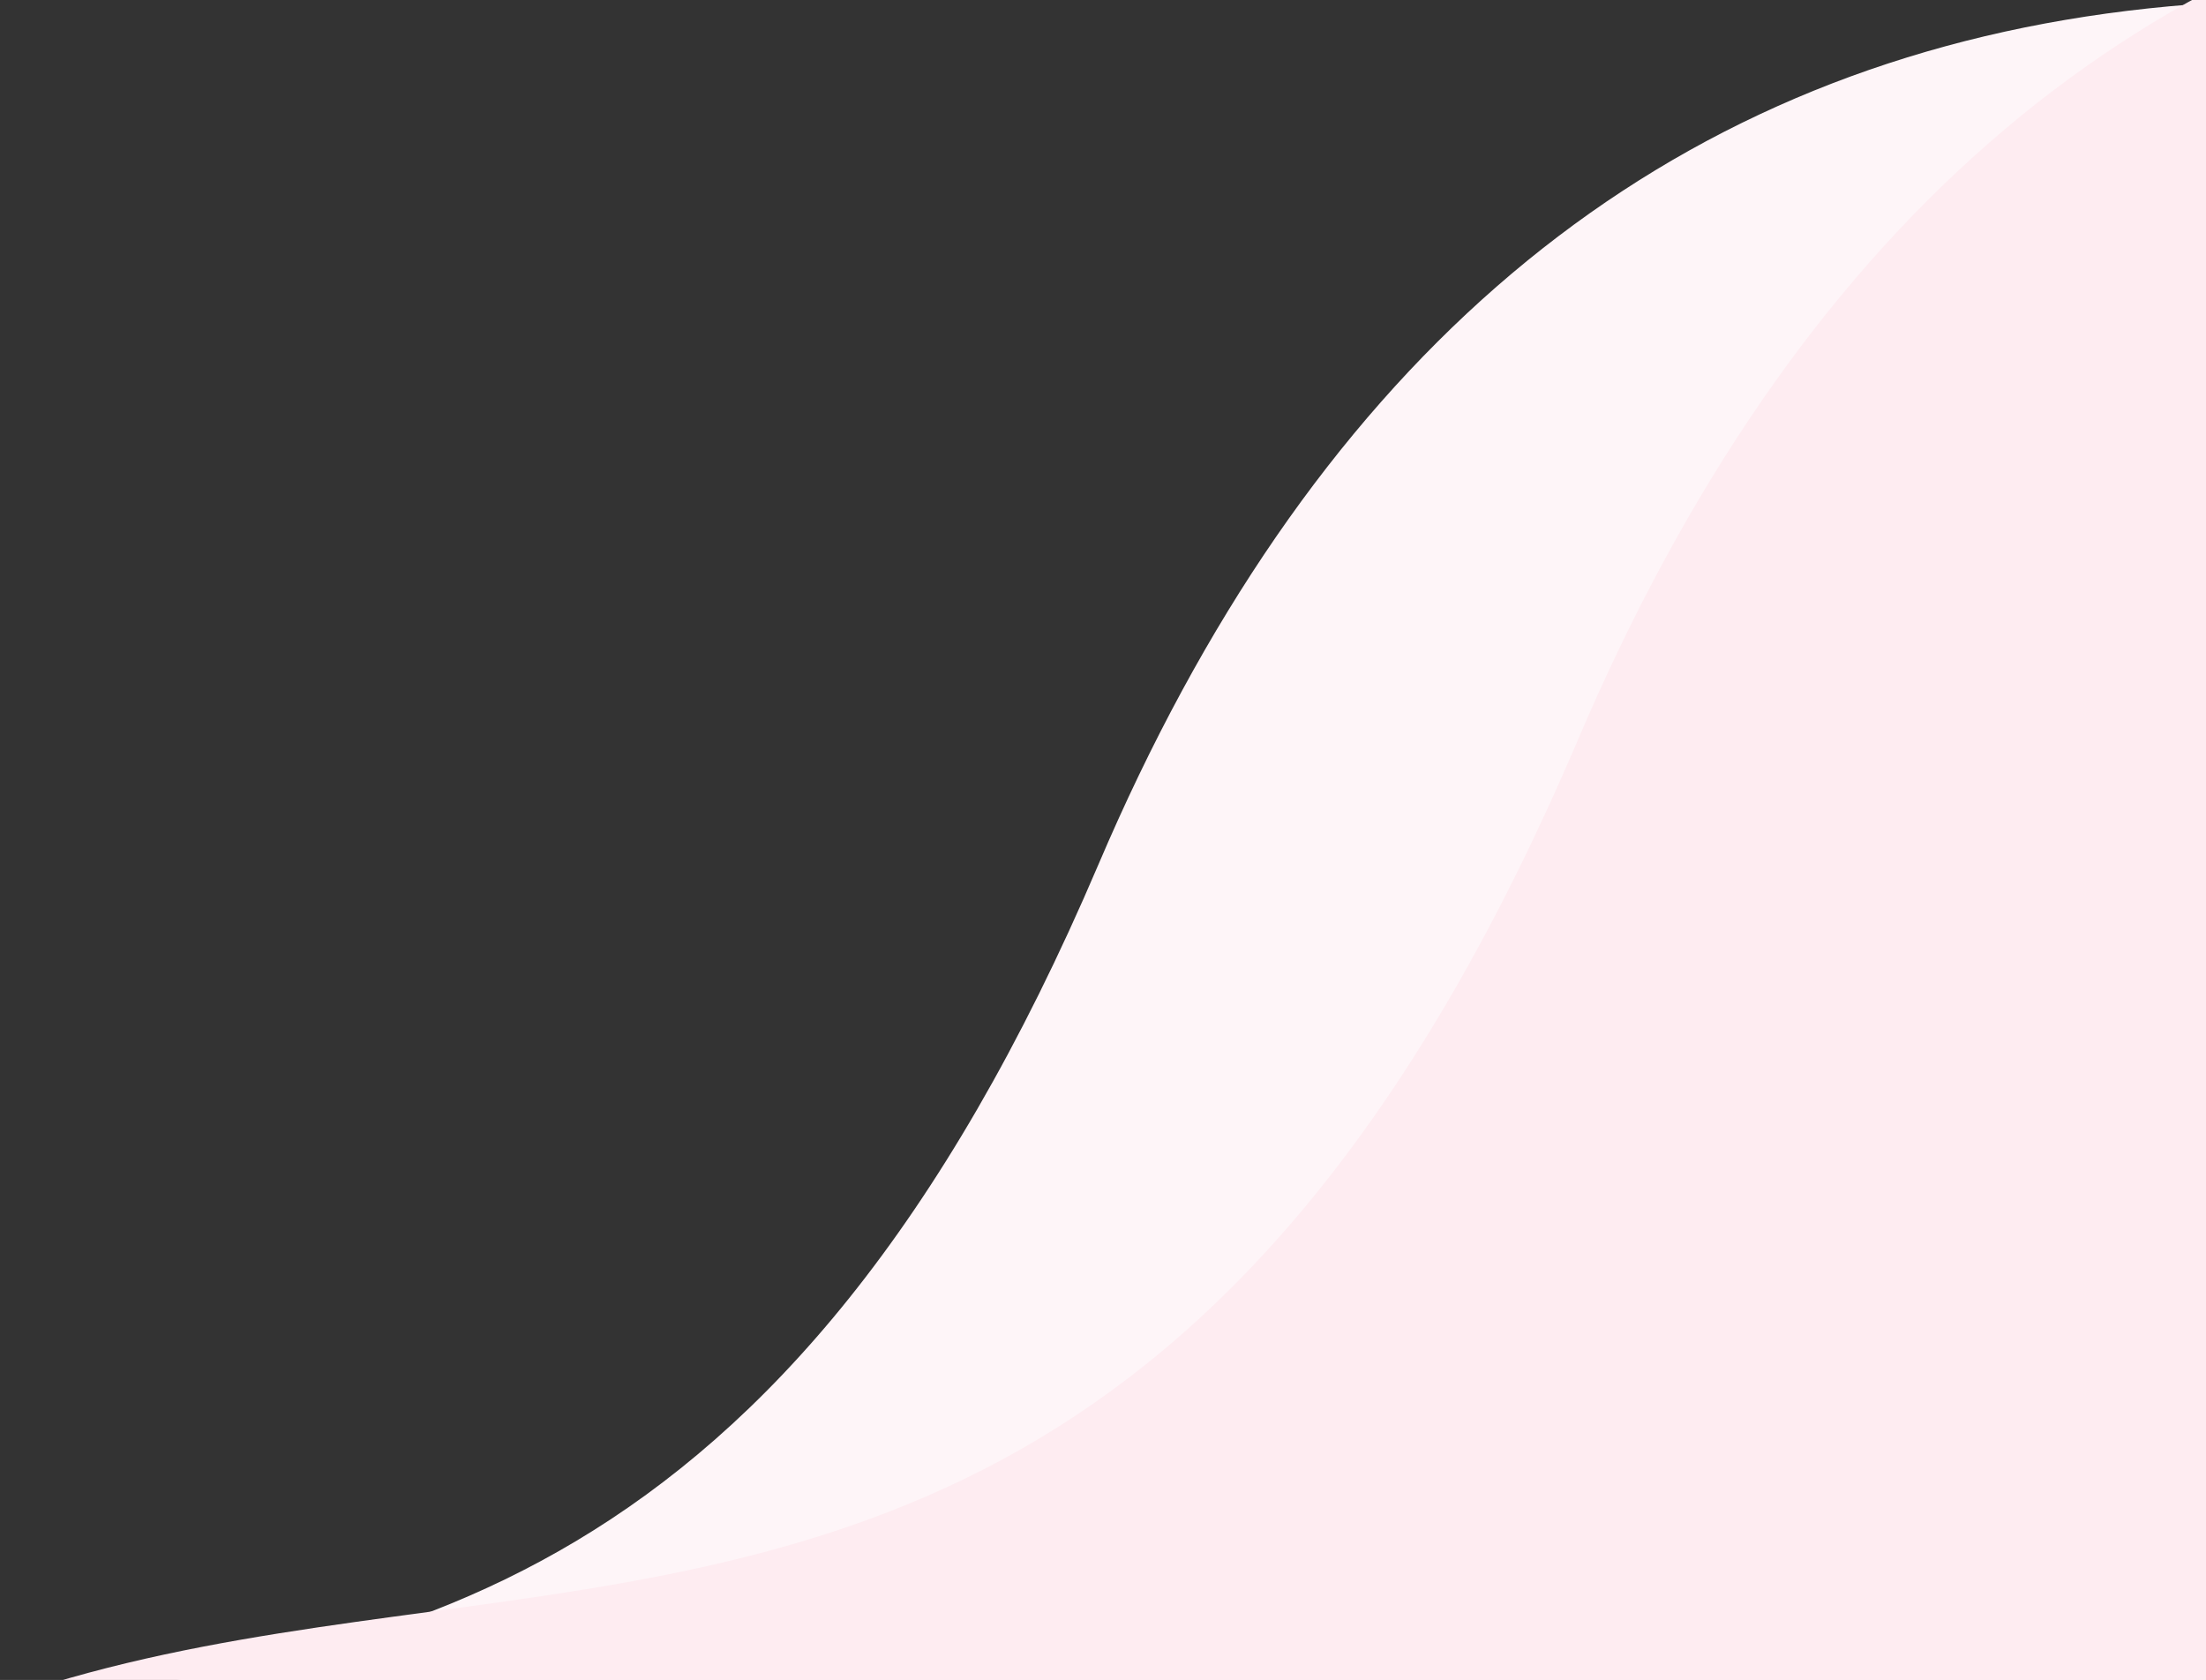 <svg xmlns="http://www.w3.org/2000/svg" width="864" height="658"><rect width="100%" height="100%" fill="#333333" stroke="none"/><style/><path id="wave" fill-rule="evenodd" d="M1455 2023H-181.28c-335.04-310.06-420.79-653.55-257.26-1030.47 245.3-565.38 623.75-79.48 868.76-653.95C593.57-44.4 935.16-102.48 1455 164.34V2023z" fill="#fef5f8"/><path id="wave-copy" fill-rule="evenodd" d="M1676 2030H-13.33c-345.91-320.33-434.44-675.19-265.6-1064.6C-25.67 381.3 365.04 883.29 618 289.8c168.64-395.67 521.3-455.67 1058-180.02V2030z" fill="#feecf1"/></svg>